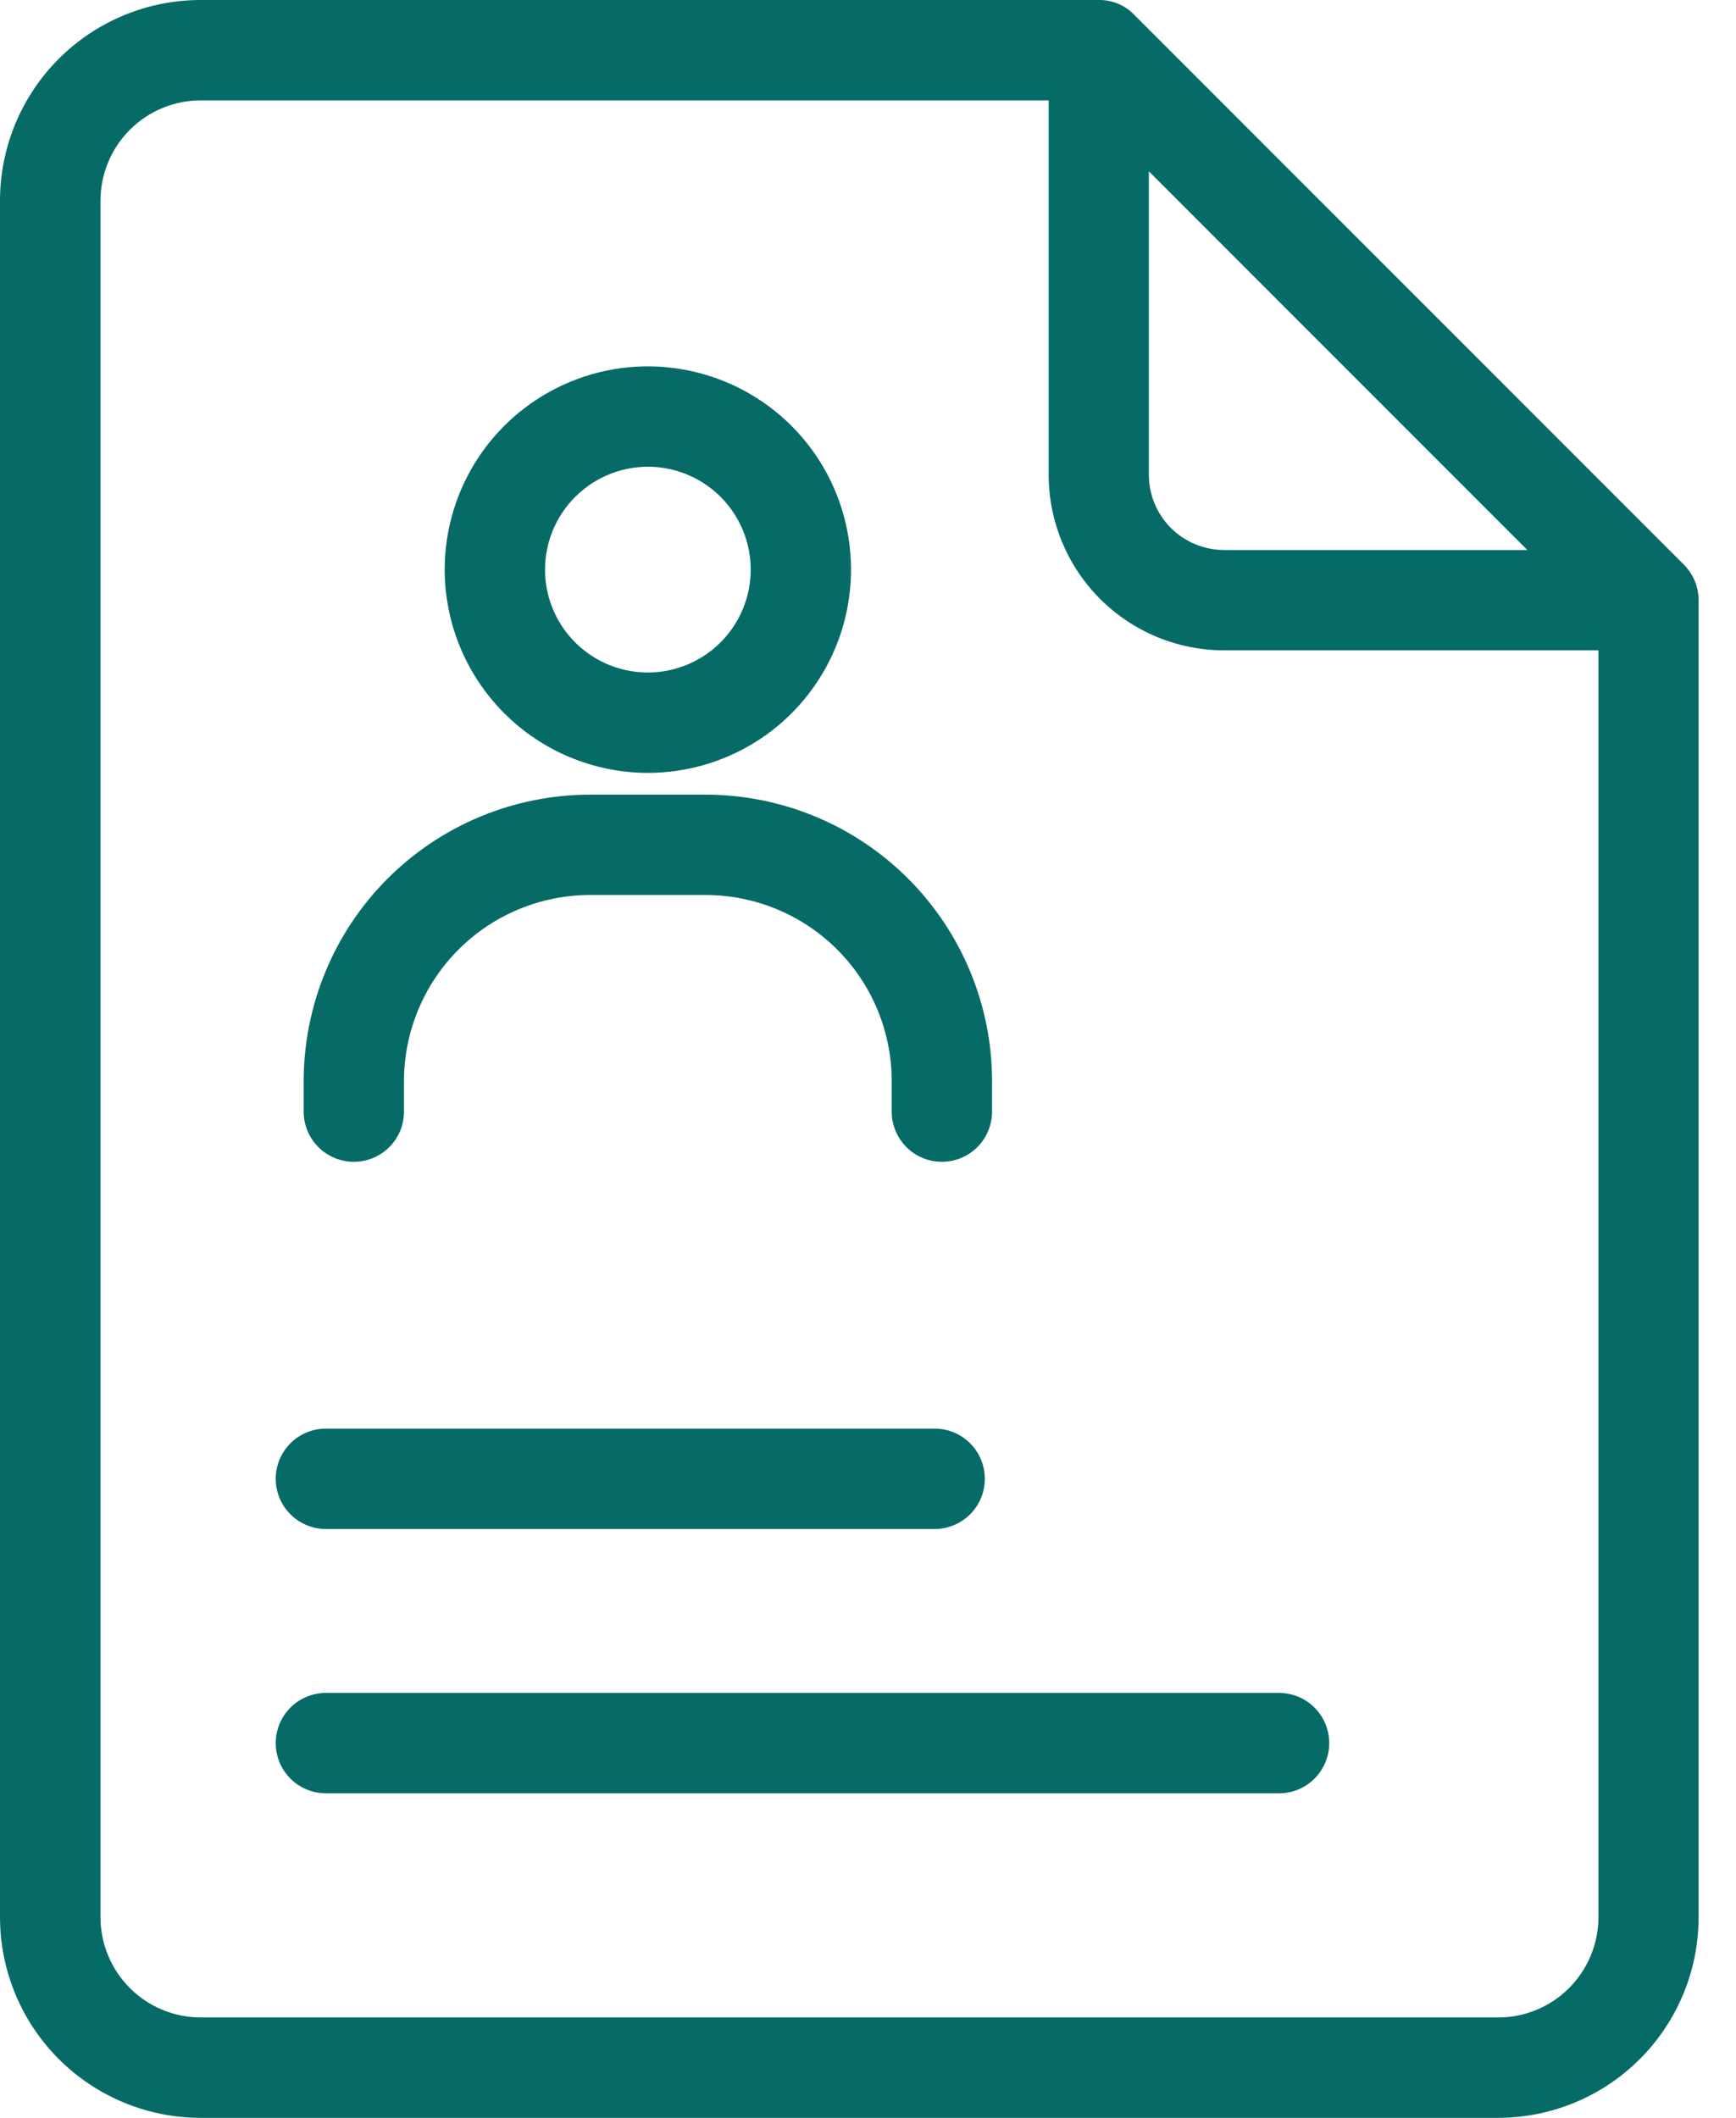 <svg width="41" height="50" viewBox="0 0 41 50" fill="none" xmlns="http://www.w3.org/2000/svg">
<path d="M39.77 13.332L26.785 0.347C26.677 0.235 26.547 0.146 26.403 0.087C26.259 0.027 26.104 -0.002 25.948 0H4.739C3.482 0 2.277 0.499 1.388 1.388C0.499 2.277 0 3.483 0 4.739V45.261C0 46.518 0.499 47.723 1.388 48.612C2.277 49.501 3.482 50 4.739 50H35.378C36.635 50 37.84 49.501 38.729 48.612C39.618 47.723 40.117 46.518 40.117 45.261V14.169C40.116 13.855 39.992 13.555 39.77 13.332ZM36.072 12.985H28.91C28.439 12.985 27.986 12.797 27.653 12.464C27.32 12.131 27.133 11.679 27.133 11.207V4.045L36.072 12.985ZM35.378 47.63H4.743C4.114 47.63 3.512 47.381 3.067 46.936C2.623 46.492 2.373 45.889 2.373 45.261V4.739C2.373 4.111 2.623 3.508 3.067 3.064C3.512 2.619 4.114 2.37 4.743 2.37H24.767V11.207C24.767 12.307 25.203 13.362 25.981 14.14C26.759 14.918 27.814 15.354 28.913 15.354H37.751V45.261C37.751 45.572 37.69 45.881 37.57 46.168C37.451 46.456 37.276 46.717 37.056 46.938C36.835 47.158 36.574 47.332 36.286 47.451C35.998 47.57 35.689 47.631 35.378 47.63Z" fill="#066B67"/>
<path d="M15.301 18.247C16.25 18.247 17.178 17.965 17.967 17.438C18.756 16.911 19.371 16.161 19.734 15.284C20.097 14.408 20.192 13.443 20.007 12.512C19.822 11.581 19.365 10.726 18.694 10.055C18.023 9.384 17.168 8.927 16.237 8.742C15.306 8.556 14.341 8.651 13.465 9.015C12.588 9.378 11.838 9.993 11.311 10.782C10.784 11.571 10.502 12.499 10.502 13.448C10.504 14.72 11.01 15.94 11.909 16.839C12.809 17.739 14.029 18.245 15.301 18.247ZM15.301 11.019C15.781 11.019 16.251 11.162 16.65 11.428C17.05 11.695 17.361 12.075 17.545 12.518C17.729 12.962 17.777 13.451 17.683 13.922C17.589 14.393 17.358 14.826 17.018 15.165C16.679 15.505 16.246 15.736 15.775 15.83C15.304 15.924 14.815 15.876 14.371 15.692C13.928 15.508 13.548 15.197 13.281 14.797C13.014 14.398 12.872 13.928 12.872 13.448C12.873 12.804 13.129 12.187 13.584 11.732C14.04 11.276 14.657 11.02 15.301 11.019Z" fill="#066B67"/>
<path d="M8.357 27.429C8.671 27.429 8.972 27.304 9.194 27.082C9.417 26.86 9.541 26.558 9.541 26.244V25.521C9.543 24.357 10.006 23.241 10.829 22.418C11.652 21.595 12.768 21.132 13.932 21.13H16.669C17.833 21.132 18.949 21.595 19.773 22.418C20.596 23.241 21.059 24.357 21.06 25.521V26.244C21.06 26.558 21.185 26.86 21.407 27.082C21.63 27.304 21.931 27.429 22.245 27.429C22.559 27.429 22.861 27.304 23.083 27.082C23.305 26.86 23.43 26.558 23.43 26.244V25.521C23.428 23.729 22.715 22.011 21.447 20.743C20.18 19.476 18.462 18.763 16.669 18.761H13.932C12.14 18.763 10.422 19.476 9.154 20.743C7.887 22.011 7.174 23.729 7.172 25.521V26.244C7.172 26.558 7.297 26.86 7.519 27.082C7.741 27.304 8.042 27.429 8.357 27.429Z" fill="#066B67"/>
<path d="M7.697 36.098H22.075C22.389 36.098 22.69 35.973 22.912 35.751C23.135 35.529 23.259 35.228 23.259 34.913C23.259 34.599 23.135 34.298 22.912 34.075C22.69 33.853 22.389 33.728 22.075 33.728H7.697C7.382 33.728 7.081 33.853 6.859 34.075C6.637 34.298 6.512 34.599 6.512 34.913C6.512 35.228 6.637 35.529 6.859 35.751C7.081 35.973 7.382 36.098 7.697 36.098Z" fill="#066B67"/>
<path d="M30.208 39.968H7.697C7.382 39.968 7.081 40.093 6.859 40.315C6.637 40.537 6.512 40.839 6.512 41.153C6.512 41.467 6.637 41.769 6.859 41.991C7.081 42.213 7.382 42.338 7.697 42.338H30.208C30.523 42.338 30.824 42.213 31.046 41.991C31.268 41.769 31.393 41.467 31.393 41.153C31.393 40.839 31.268 40.537 31.046 40.315C30.824 40.093 30.523 39.968 30.208 39.968Z" fill="#066B67"/>
</svg>
